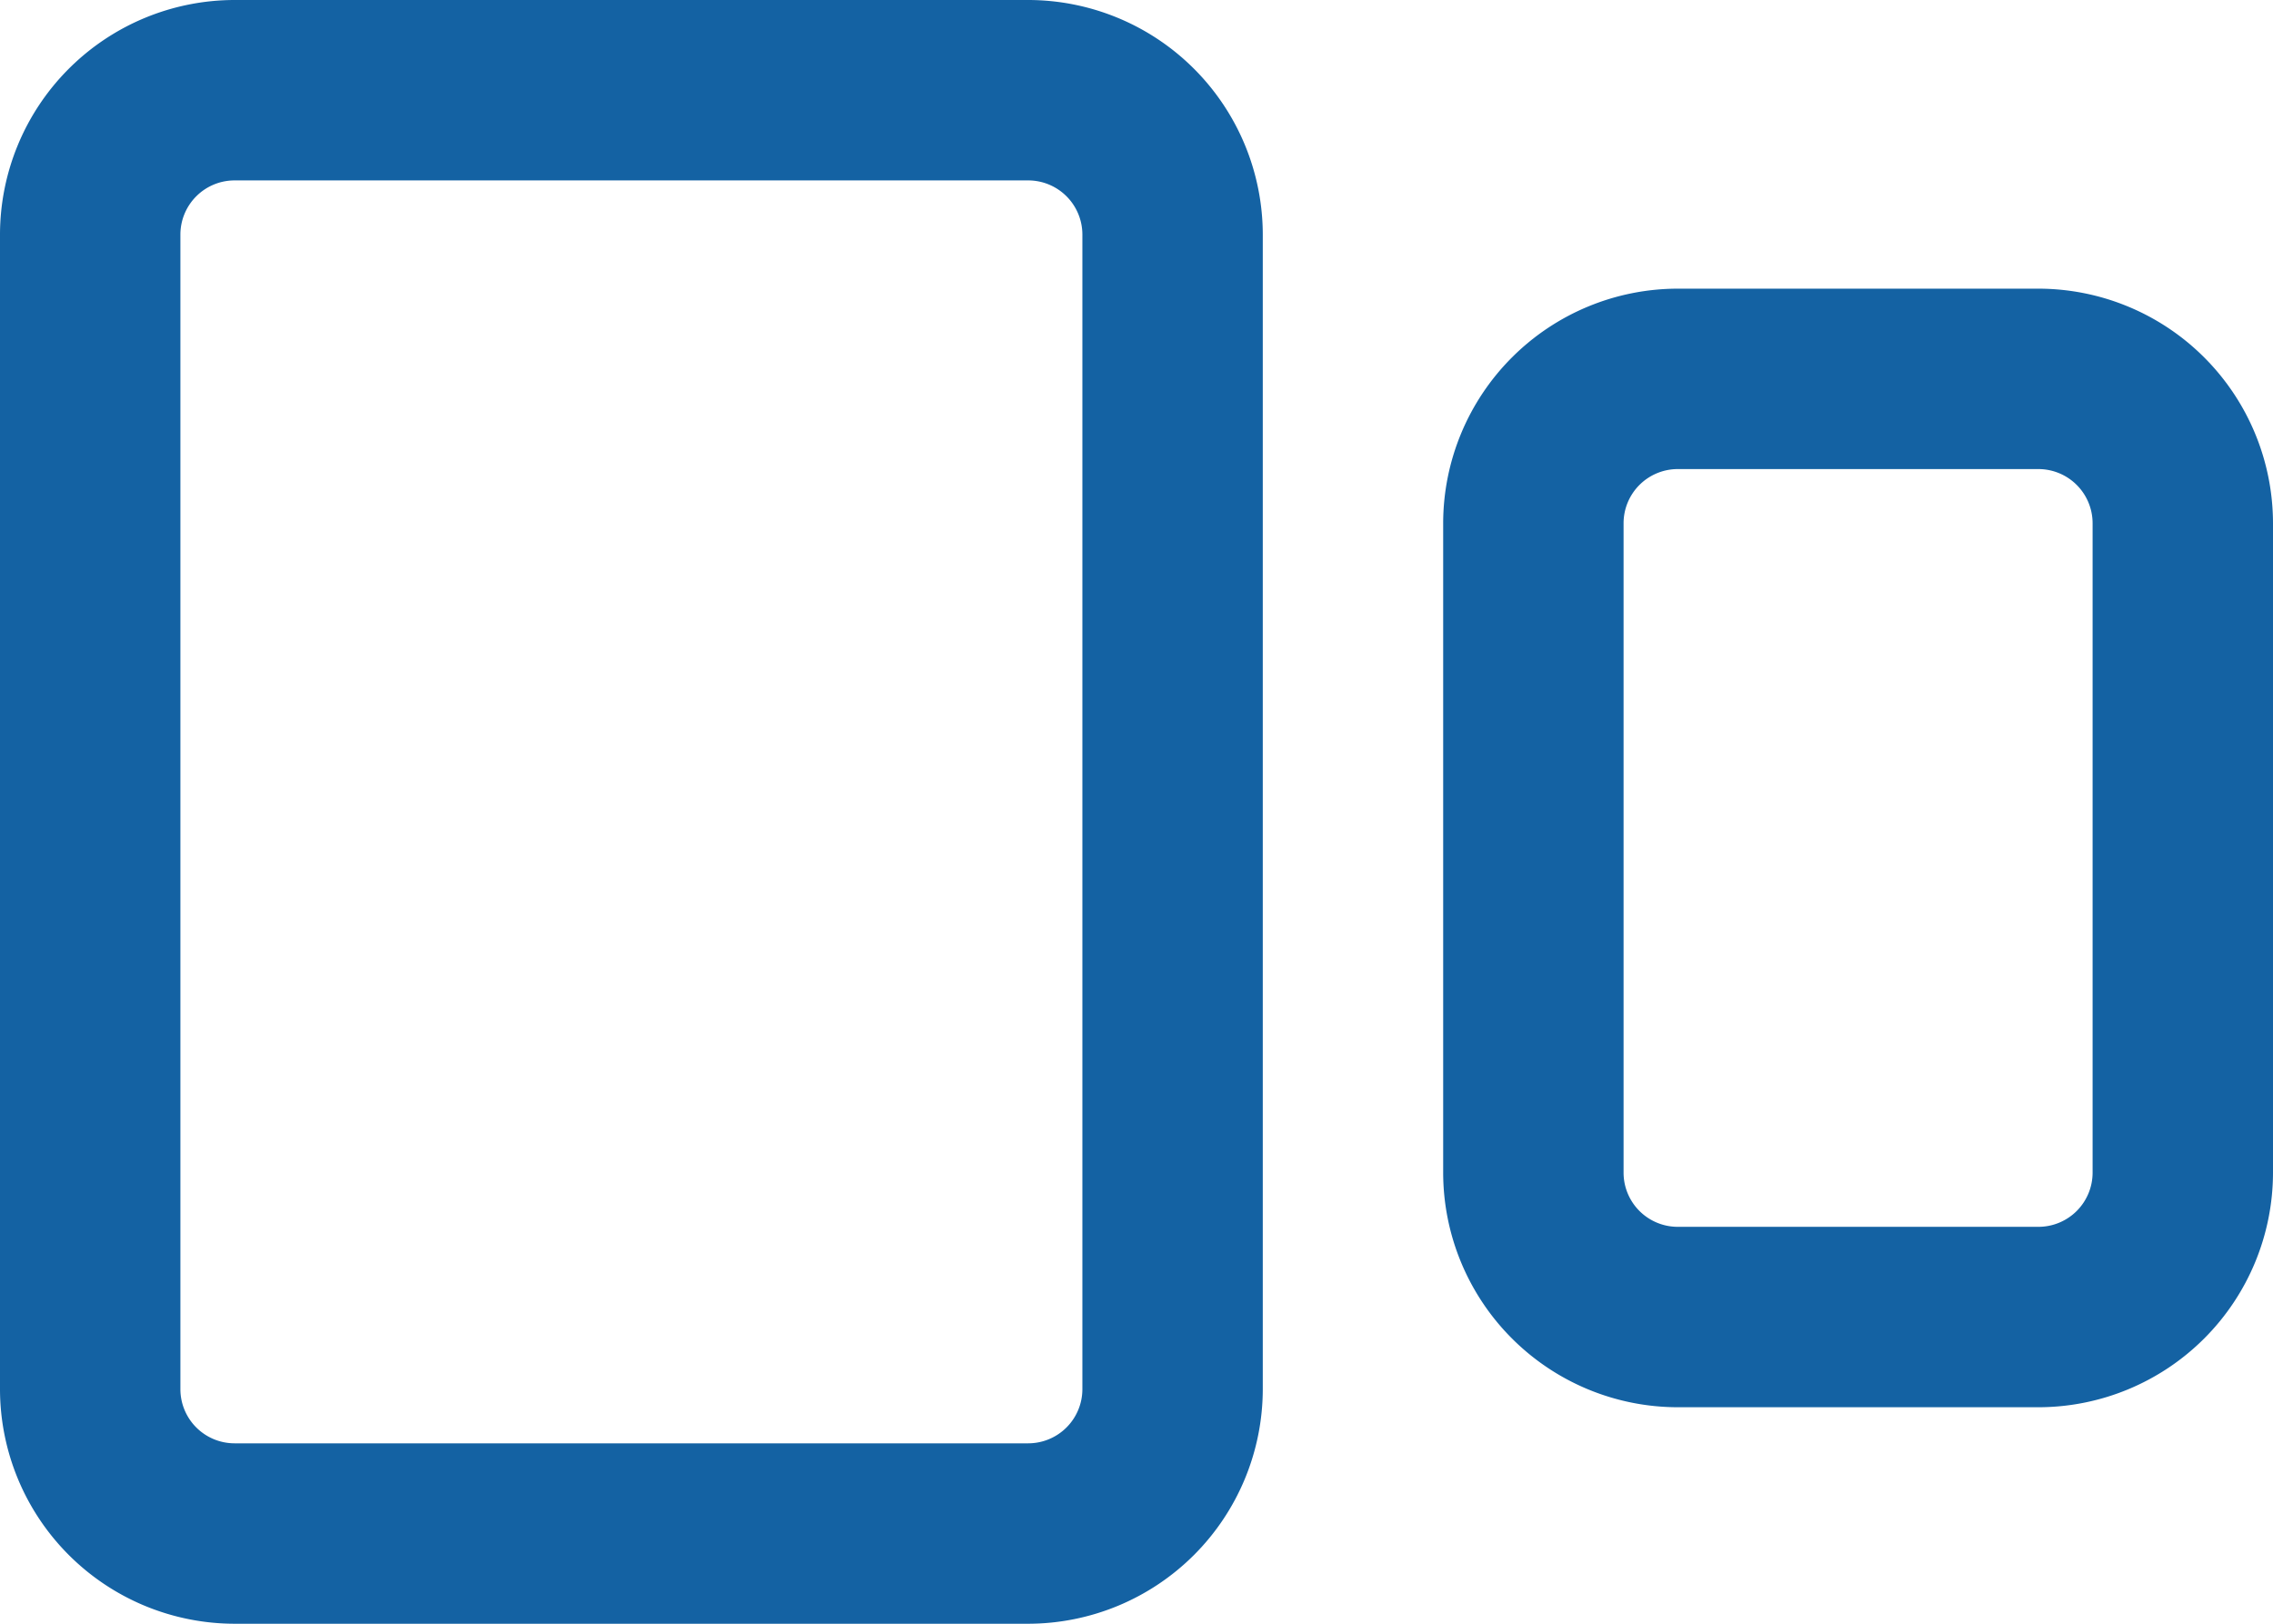 <svg xmlns="http://www.w3.org/2000/svg" width="31.5" height="22.5" viewBox="0 0 31.5 22.5">
  <g id="webstories-icon" transform="translate(1.25 1.25)">
    <path id="Retângulo_486" data-name="Retângulo 486" d="M2-1.25H13A3.254,3.254,0,0,1,16.25,2V18A3.254,3.254,0,0,1,13,21.25H2A3.254,3.254,0,0,1-1.25,18V2A3.254,3.254,0,0,1,2-1.25Zm11,20a.751.751,0,0,0,.75-.75V2A.751.751,0,0,0,13,1.25H2A.751.751,0,0,0,1.25,2V18a.751.751,0,0,0,.75.75Z" fill="#1462a3"/>
    <path id="Retângulo_487" data-name="Retângulo 487" d="M2-1.25H7A3.254,3.254,0,0,1,10.25,2v9A3.254,3.254,0,0,1,7,14.25H2A3.254,3.254,0,0,1-1.25,11V2A3.254,3.254,0,0,1,2-1.25Zm5,13A.751.751,0,0,0,7.75,11V2A.751.751,0,0,0,7,1.25H2A.751.751,0,0,0,1.25,2v9a.751.751,0,0,0,.75.75Z" transform="translate(20 4)" fill="#1462a3"/>
  </g>
</svg>
